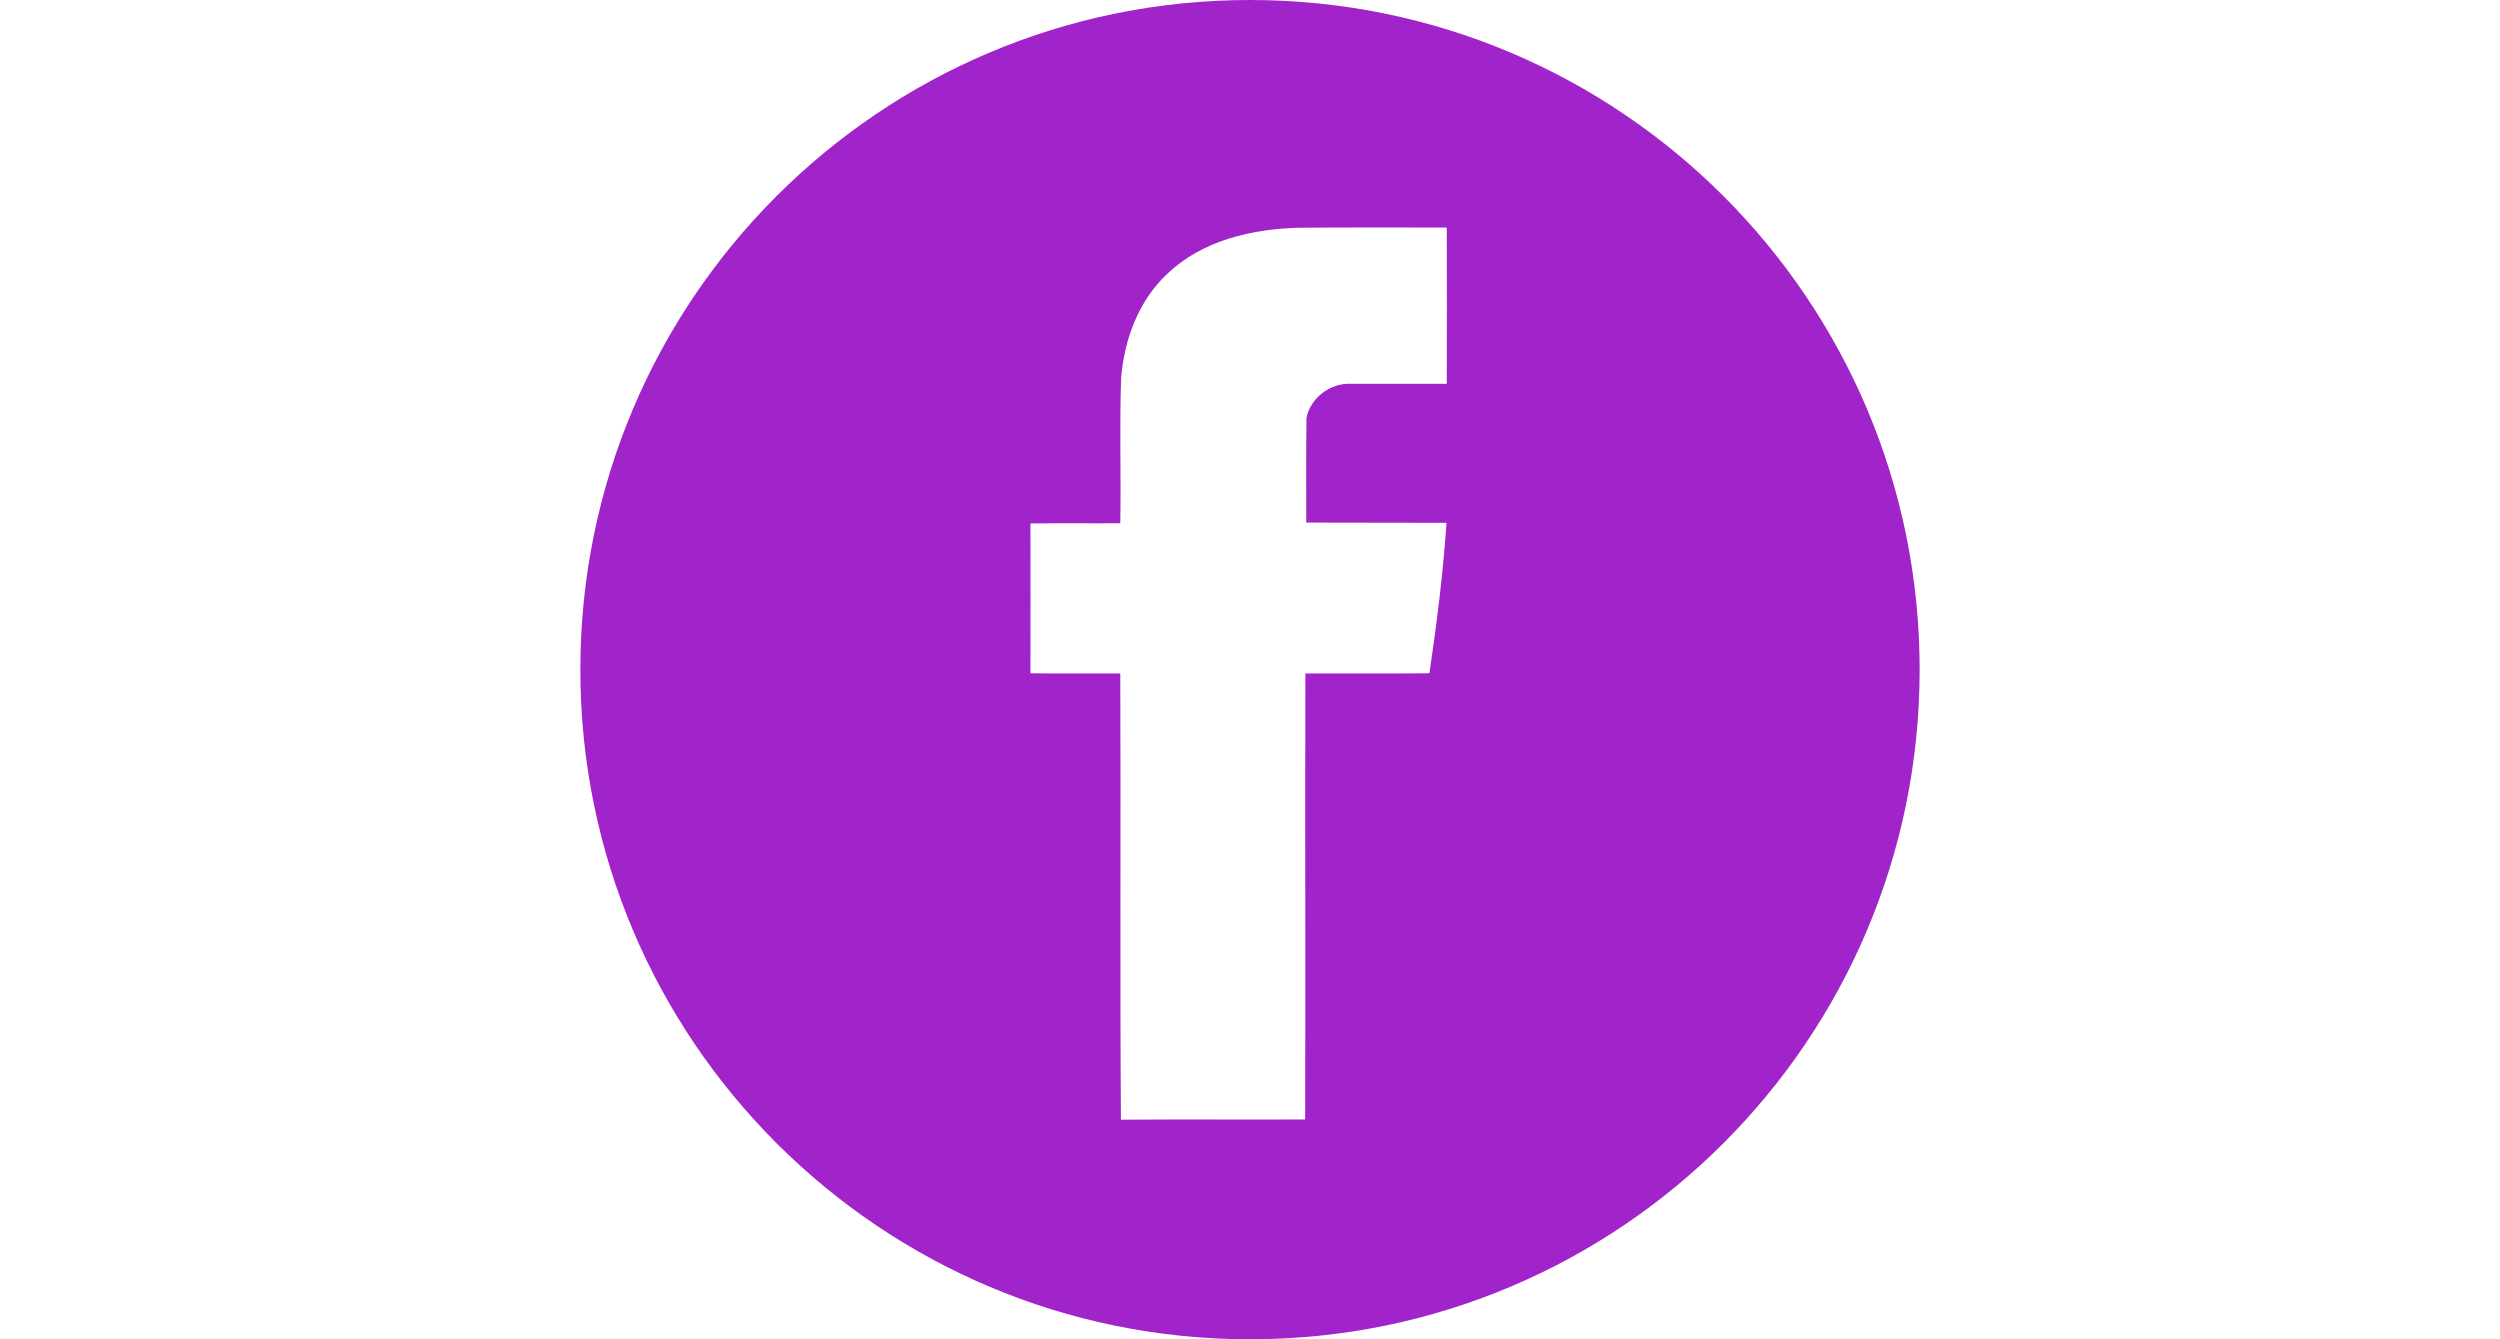 <?xml version="1.0" encoding="UTF-8"?> <!-- Generator: Adobe Illustrator 16.0.4, SVG Export Plug-In . SVG Version: 6.00 Build 0) --> <svg xmlns="http://www.w3.org/2000/svg" xmlns:xlink="http://www.w3.org/1999/xlink" id="Layer_1" x="0px" y="0px" width="1680px" height="900px" viewBox="0 0 1680 900" xml:space="preserve"> <path fill="#A123CA" d="M840,0C591.475,0,390,201.474,390,450c0,248.525,201.475,450,450,450s450-201.475,450-450 C1290,201.474,1088.525,0,840,0z M972.211,257.934c-21.391,0-42.917,0-64.299,0c-13.533-0.876-27.495,9.454-29.968,22.987 c-0.292,23.425-0.146,46.841-0.146,70.267c31.42,0.146,62.848,0,94.276,0.146c-2.327,33.893-6.543,67.648-11.489,101.111 c-27.787,0.292-55.574,0-83.362,0.146c-0.291,99.943,0.146,199.74-0.146,299.692c-41.32,0.146-82.486-0.146-123.807,0.146 c-0.729-99.943,0-199.887-0.438-299.839c-20.076-0.146-40.298,0.146-60.374-0.146c0.146-33.609,0-67.21,0-100.673 c20.076-0.292,40.298,0,60.374-0.146c0.584-32.587-0.584-65.32,0.584-97.908c2.182-26.044,11.928-52.08,31.283-69.975 c23.425-22.257,56.588-29.822,88.016-30.698c33.172-0.292,66.344-0.146,99.506-0.146 C972.357,187.959,972.357,222.874,972.211,257.934z"></path> </svg> 